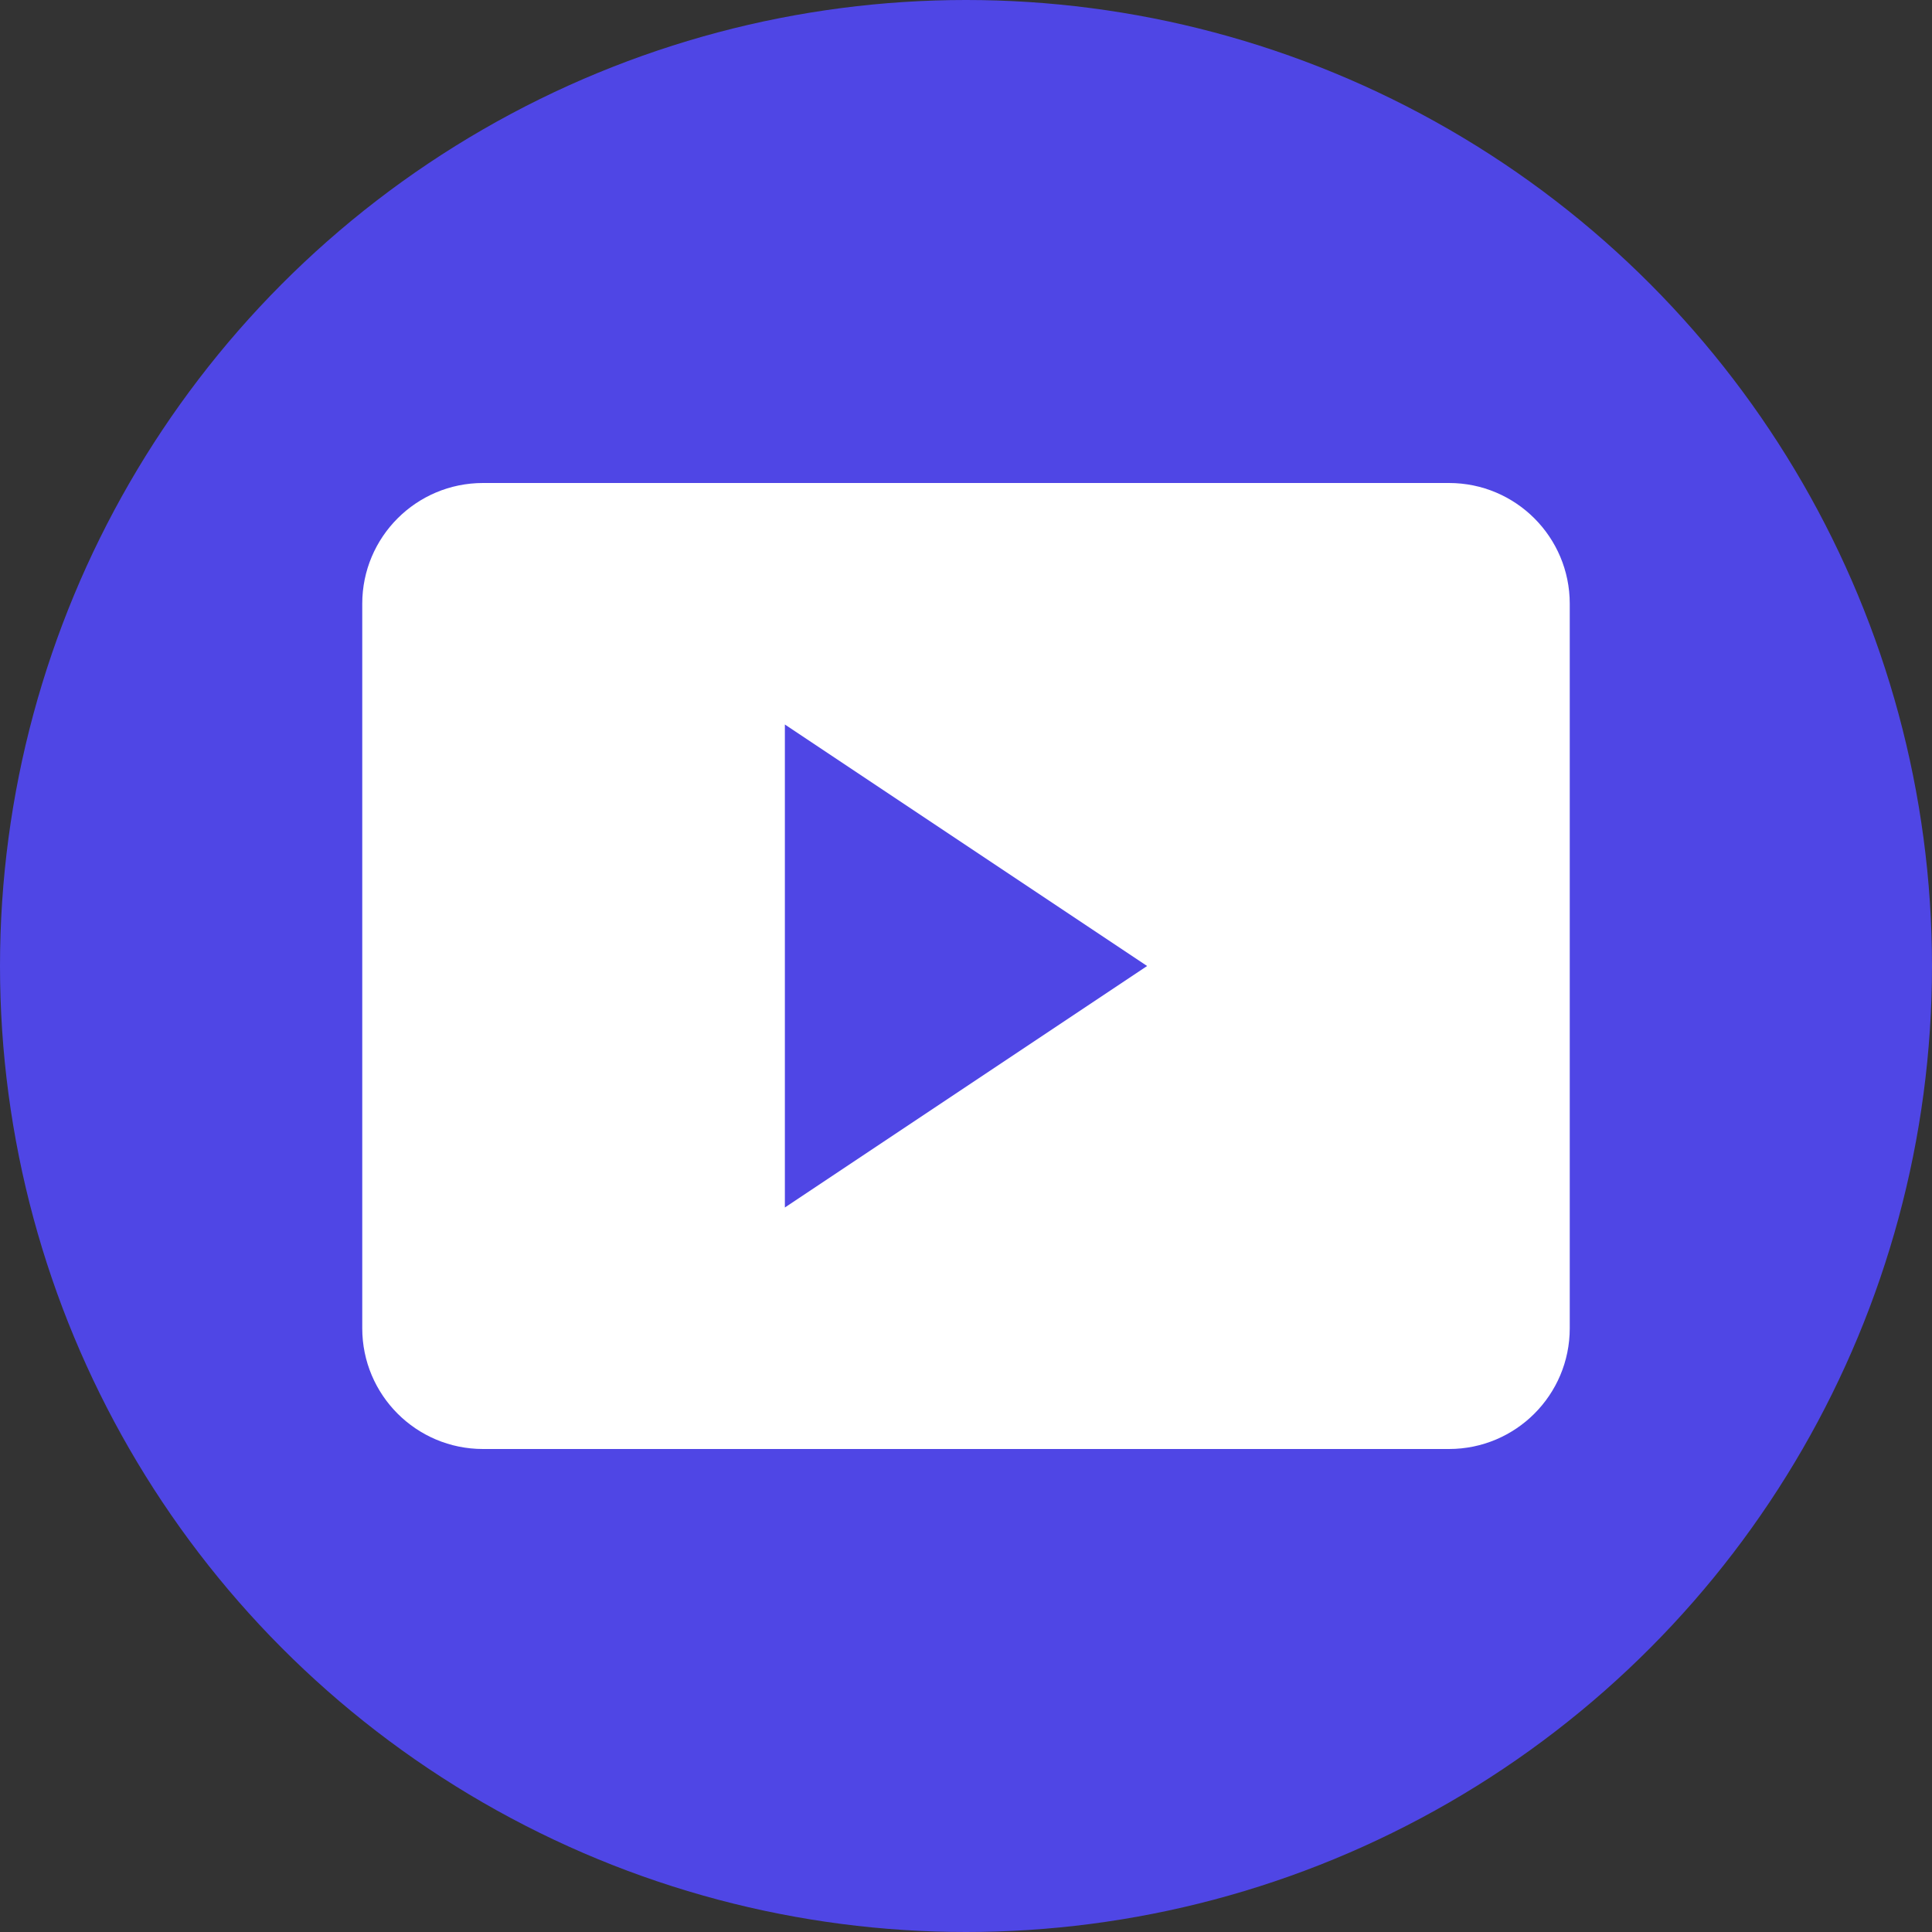 <?xml version="1.0" encoding="UTF-8"?>
<svg width="32px" height="32px" viewBox="0 0 32 32" version="1.1" xmlns="http://www.w3.org/2000/svg">
    <rect x="0" y="0" width="32" height="32" fill="#333333" stroke="none"/>
    <title>蒙懂大师</title>
    <g id="Page-1" stroke="none" stroke-width="1" fill="none" fill-rule="evenodd">
        <g id="Logo">
            <circle id="Background" fill="#4F46E5" cx="16" cy="16" r="16"></circle>
            <path d="M8,8 L24,8 C25.105,8 26,8.895 26,10 L26,22 C26,23.105 25.105,24 24,24 L8,24 C6.895,24 6,23.105 6,22 L6,10 C6,8.895 6.895,8 8,8 Z" id="Screen" fill="#FFFFFF"></path>
            <path d="M13,12 L19,16 L13,20 L13,12 Z" id="Play" fill="#4F46E5"></path>
        </g>
    </g>
</svg>
